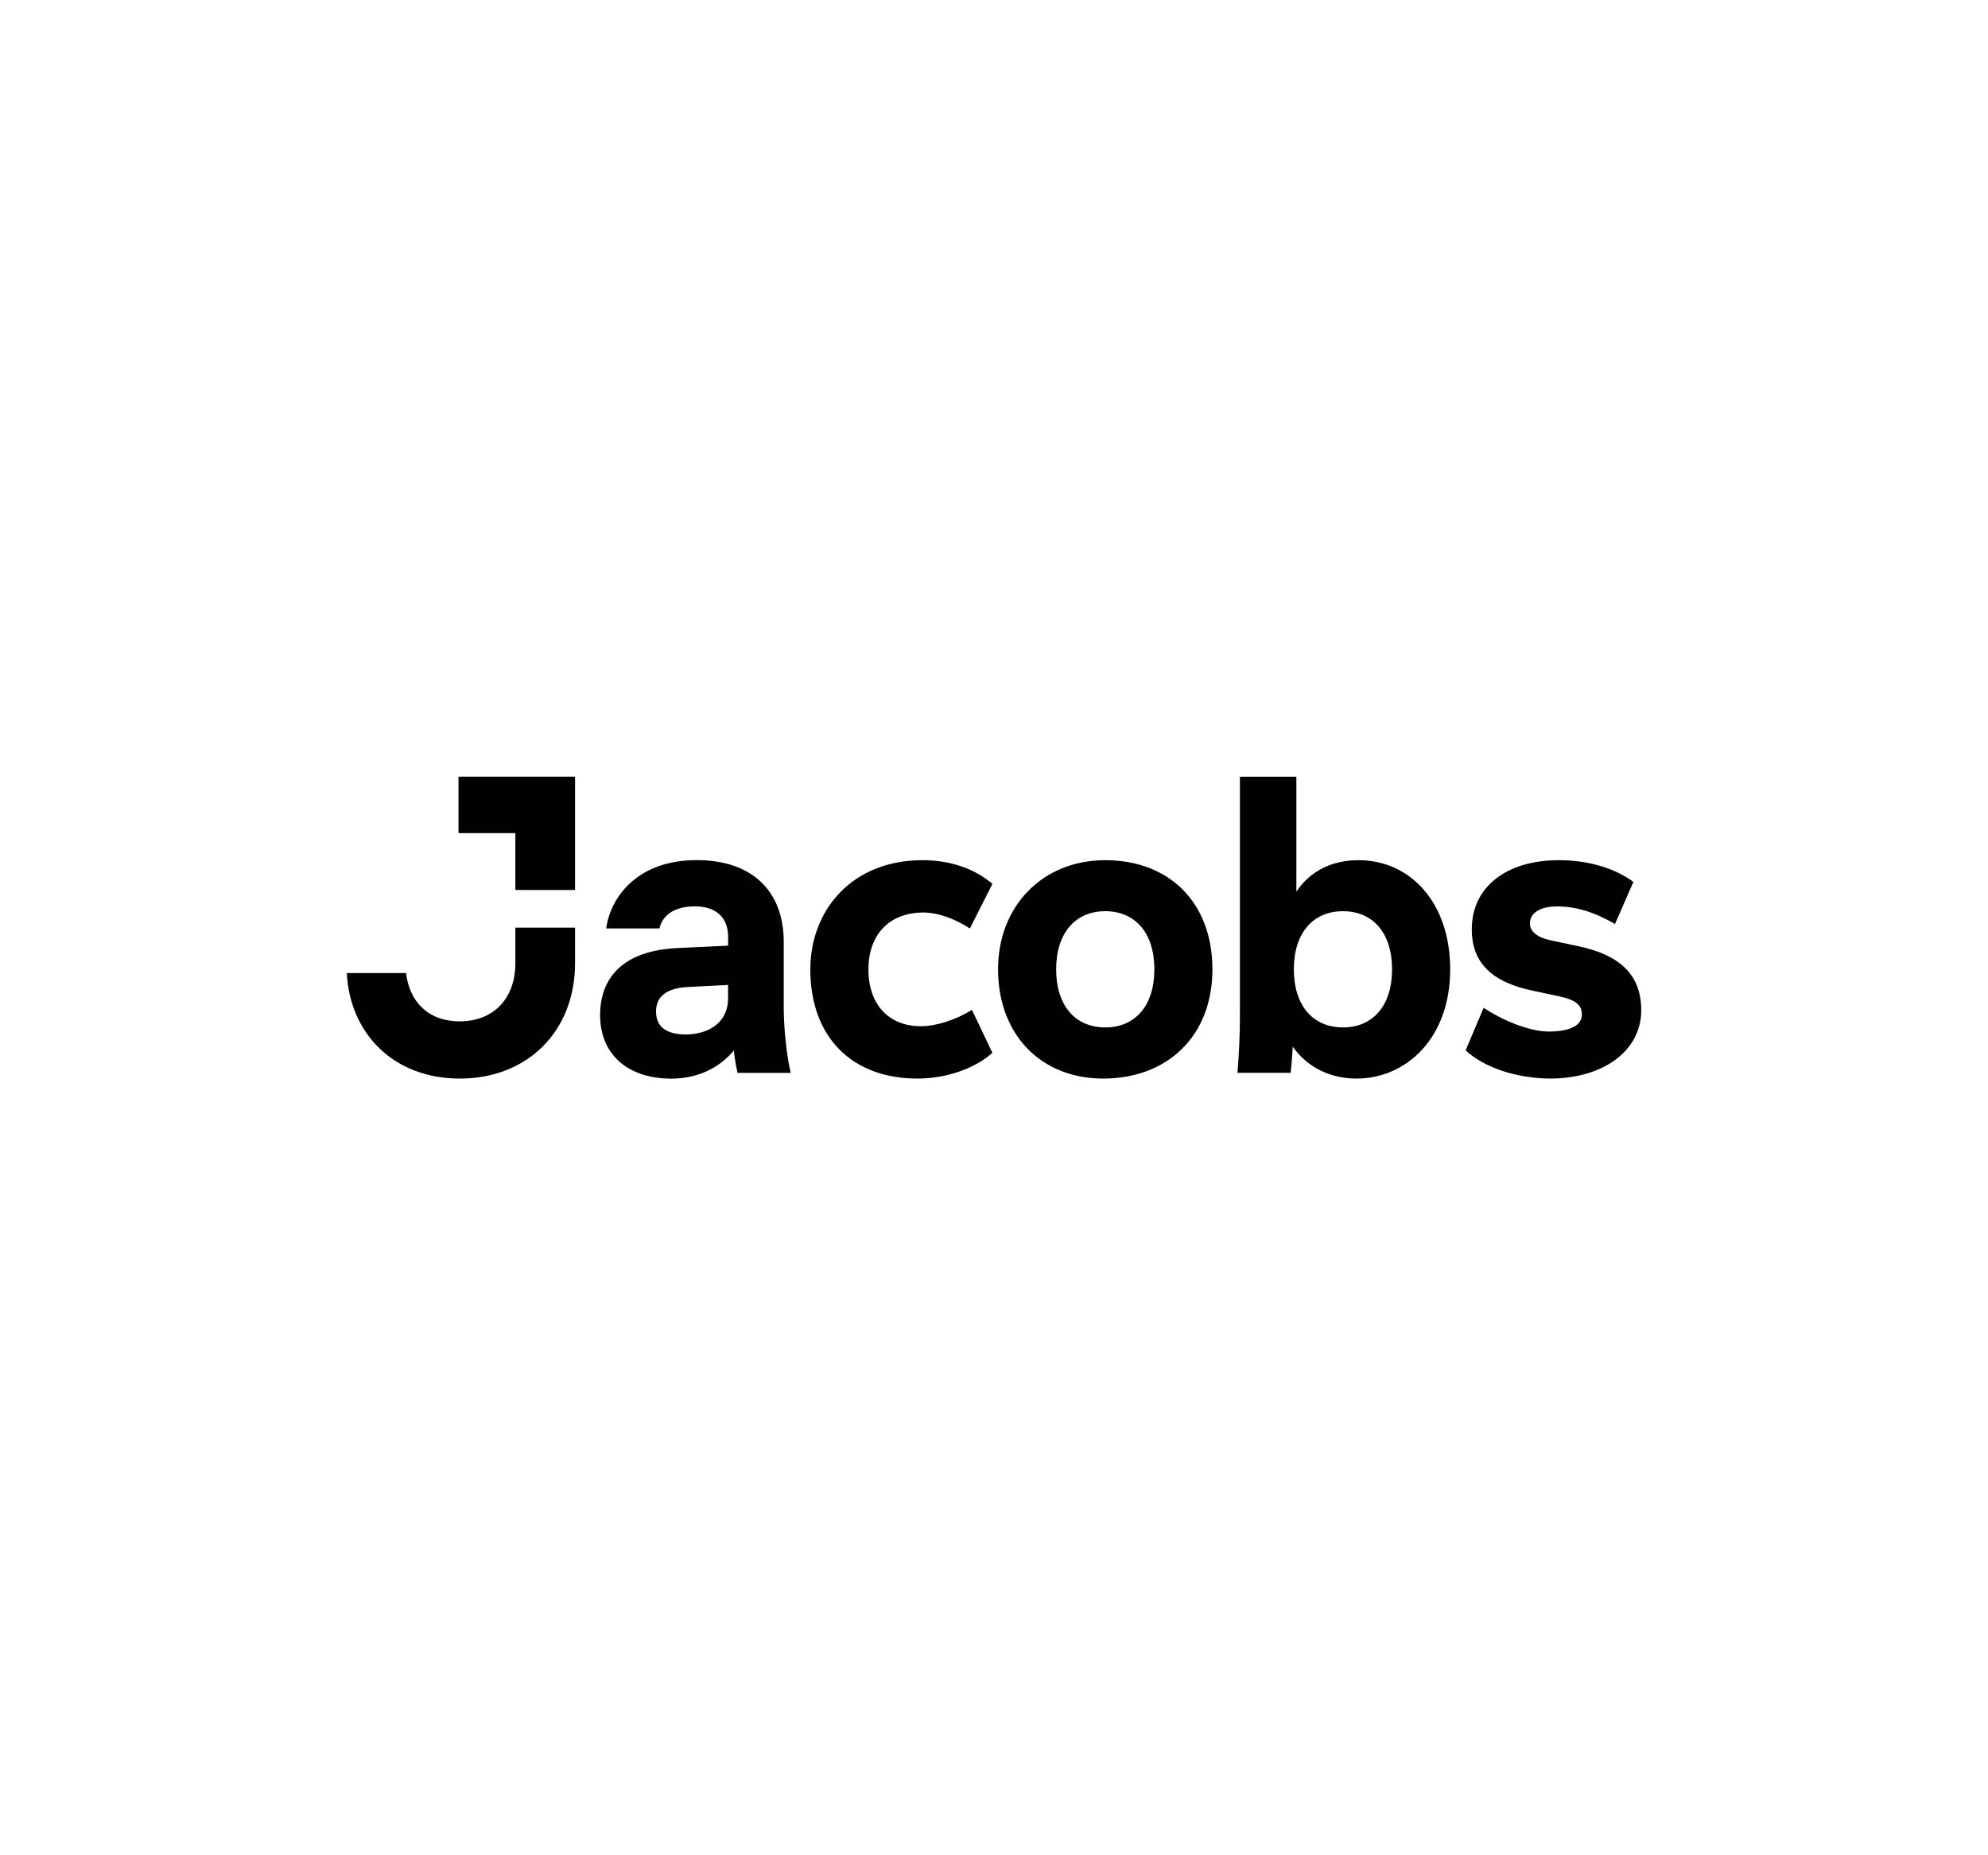 <?xml version="1.0" encoding="utf-8"?>
<!-- Generator: Adobe Illustrator 24.2.0, SVG Export Plug-In . SVG Version: 6.00 Build 0)  -->
<svg version="1.0" id="Layer_1" xmlns="http://www.w3.org/2000/svg" xmlns:xlink="http://www.w3.org/1999/xlink" x="0px" y="0px"
	 viewBox="0 0 300 280" enable-background="new 0 0 300 280" xml:space="preserve">
<g>
	<path id="Jacobs_wordmark" fill="#010101" d="M69.37,162.78c10.37,0,17.41-7.28,17.41-17.41V140h-9.01v5.37
		c0,5.31-3.27,8.77-8.4,8.77c-4.81,0-7.59-3.02-8.09-7.28h-8.95C52.83,156.17,59.56,162.78,69.37,162.78z M77.77,134.32h9.01v-17.1
		H69.19v8.52h8.58V134.32L77.77,134.32z M111.29,161.92h8.03c-0.62-2.59-1.05-6.85-1.05-9.82v-9.94c0-7.66-4.75-12.35-13.15-12.35
		c-9.07,0-13.03,5.74-13.64,10.31h8.03c0.49-2.04,2.28-3.33,5.37-3.33c3.02,0,5,1.54,5,4.63v1.3l-7.78,0.37
		c-8.21,0.43-11.54,4.57-11.54,10.13c0,5.99,4.26,9.57,10.74,9.57c4.82,0,7.9-2.35,9.44-4.26
		C110.86,159.82,111.11,161.05,111.29,161.92z M109.87,150.62c0,4.14-3.52,5.5-6.36,5.5c-2.9,0-4.51-1.11-4.51-3.46
		c0-2.04,1.3-3.52,4.82-3.7l6.05-0.31V150.62z M138.46,162.78c4.26,0,8.64-1.48,11.3-3.89l-3.09-6.48
		c-2.35,1.48-5.37,2.47-7.72,2.47c-4.82,0-7.9-3.27-7.9-8.58c0-5.12,3.02-8.58,8.33-8.58c2.22,0,4.81,0.99,6.98,2.41l3.4-6.73
		c-2.72-2.35-6.42-3.58-10.56-3.58c-10.68,0-16.92,7.59-16.92,16.48C122.28,156.42,128.45,162.78,138.46,162.78L138.46,162.78z
		 M166.48,162.78c9.63,0,16.48-6.36,16.48-16.48c0-10.12-6.54-16.48-16.17-16.48c-9.45,0-16.18,6.91-16.18,16.48
		C150.62,156.11,157.04,162.78,166.48,162.78z M166.79,155.06c-4.51,0-7.41-3.27-7.41-8.77c0-5.49,2.9-8.77,7.41-8.77
		c4.51,0,7.41,3.27,7.41,8.77C174.2,151.79,171.3,155.06,166.79,155.06L166.79,155.06z M204.7,162.78c7.47,0,14.14-6.05,14.14-16.48
		c0-10.12-6.05-16.48-13.83-16.48c-4.2,0-7.41,1.79-9.38,4.75v-17.35h-8.52v35.99c0,2.96-0.12,5.55-0.37,8.7h8.03
		c0.12-1.24,0.25-2.53,0.31-3.95C197.35,161.18,200.87,162.78,204.7,162.78z M202.66,155.06c-4.51,0-7.41-3.27-7.41-8.77
		c0-5.49,2.9-8.77,7.41-8.77c4.51,0,7.41,3.27,7.41,8.77C210.07,151.79,207.17,155.06,202.66,155.06L202.66,155.06z M233.84,162.78
		c8.15,0,13.83-4.2,13.83-10.31c0-5.25-3.09-8.33-9.57-9.69l-4.08-0.86c-2.04-0.43-3.15-1.36-3.15-2.53c0-1.61,1.54-2.59,4.07-2.59
		c2.84,0,5.56,0.8,8.77,2.65l2.78-6.36c-2.9-2.1-6.85-3.27-11.24-3.27c-7.96,0-13.15,4.07-13.15,10.43c0,5.06,3.02,8.03,9.45,9.32
		l3.76,0.8c2.53,0.56,3.4,1.3,3.4,2.78c0,1.61-1.79,2.53-5,2.53c-2.65,0-6.54-1.42-9.82-3.58l-2.72,6.42
		C223.96,161.11,228.77,162.72,233.84,162.78L233.84,162.78z"/>
</g>
</svg>
